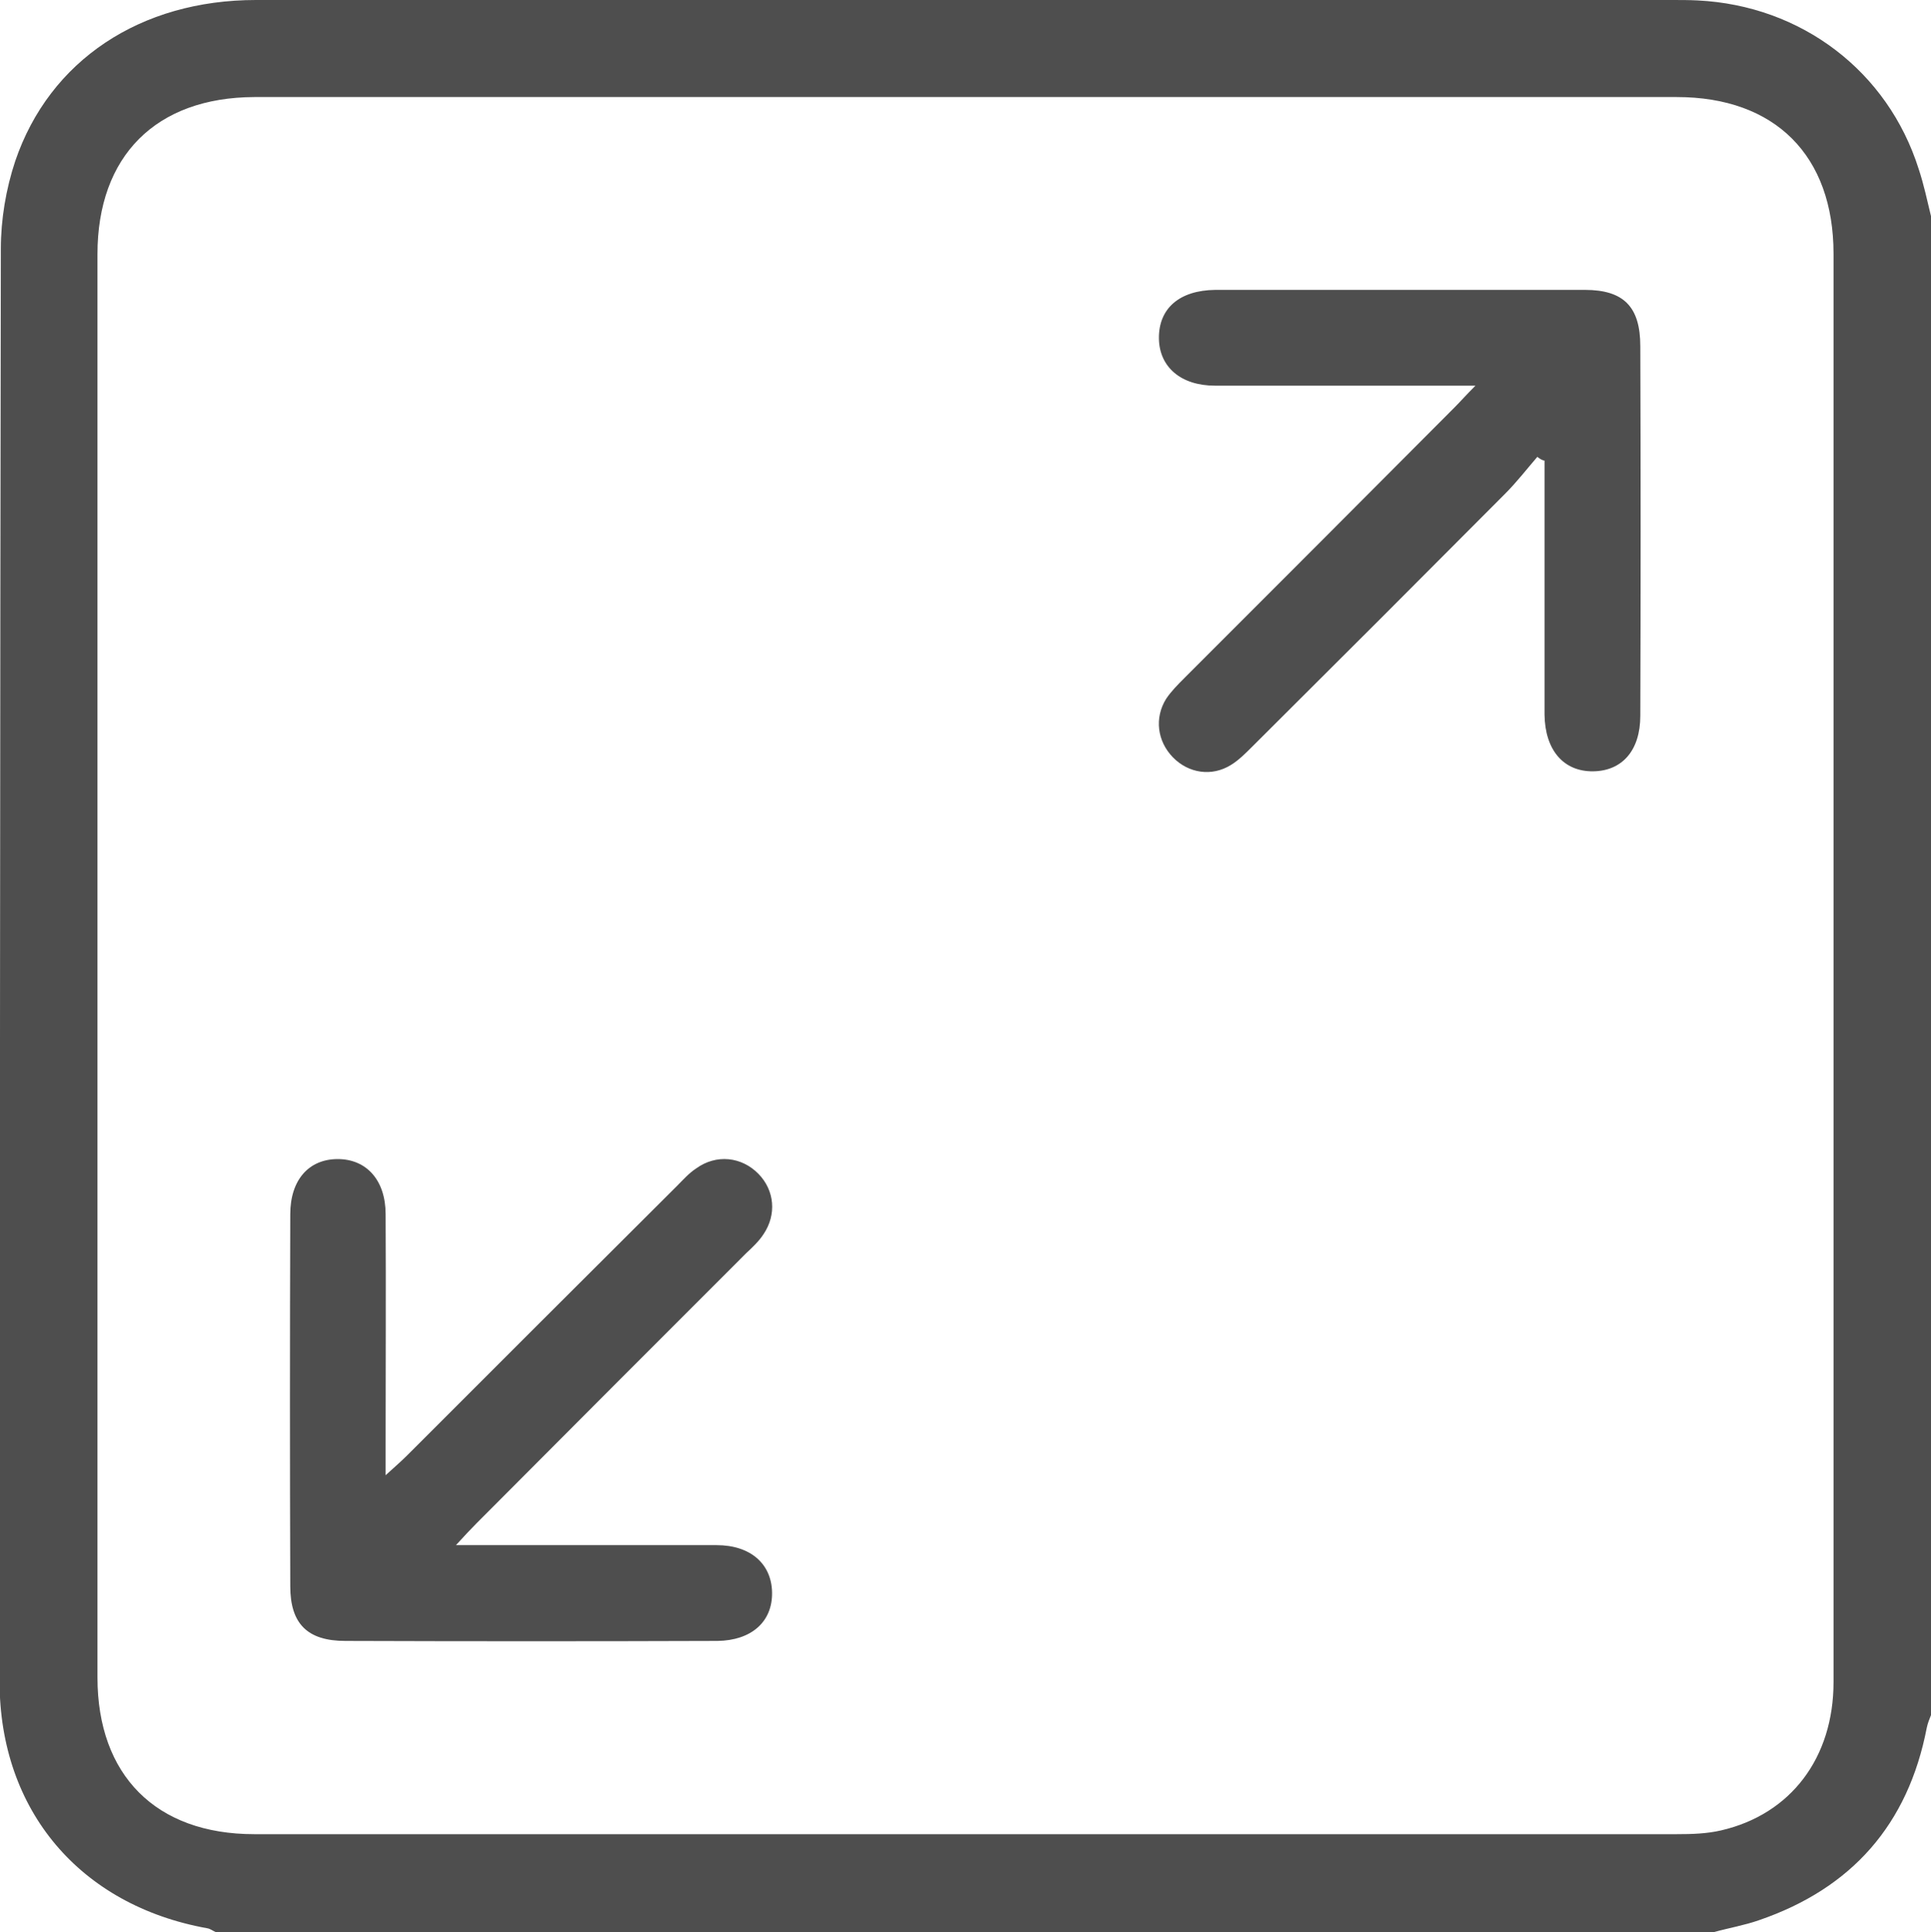 <?xml version="1.0" encoding="UTF-8"?>  <svg xmlns="http://www.w3.org/2000/svg" xmlns:xlink="http://www.w3.org/1999/xlink" version="1.1" id="Layer_1" x="0px" y="0px" viewBox="0 0 45.57 45.59" style="enable-background:new 0 0 45.57 45.59;" xml:space="preserve"> <style type="text/css"> .st0{fill:url(#SVGID_1_);} .st1{opacity:0.6;} .st2{clip-path:url(#SVGID_3_);} .st3{fill:#89CFBD;} .st4{fill:none;stroke:#89CFBD;stroke-width:2.835;stroke-miterlimit:10;} .st5{fill:#FFFFFF;} .st6{fill:#F1F0F4;} .st7{fill:#354A9F;} .st8{fill:none;stroke:#89CFBD;stroke-width:2.835;stroke-miterlimit:10;} .st9{fill:#4E4E4E;} .st10{fill-rule:evenodd;clip-rule:evenodd;fill:#545474;} .st11{fill:#00A78E;} .st12{fill-rule:evenodd;clip-rule:evenodd;fill:#2264B0;} .st13{fill:#1058A8;} .st14{fill:#363B3D;} .st15{fill:#BF2026;} .st16{clip-path:url(#SVGID_5_);} .st17{fill:#F6F7F9;} .st18{filter:url(#Adobe_OpacityMaskFilter);} .st19{fill:url(#SVGID_9_);} .st20{fill:url(#SVGID_10_);} .st21{fill:url(#SVGID_11_);} .st22{opacity:0;fill:#005F9F;} .st23{opacity:0.032;fill:#005F9F;} .st24{opacity:0.065;fill:#005F9F;} .st25{opacity:0.097;fill:#005F9F;} .st26{opacity:0.129;fill:#005F9F;} .st27{opacity:0.161;fill:#005F9F;} .st28{opacity:0.194;fill:#005F9F;} .st29{opacity:0.226;fill:#005F9F;} .st30{opacity:0.258;fill:#005F9F;} .st31{opacity:0.29;fill:#005F9F;} .st32{opacity:0.323;fill:#005F9F;} .st33{opacity:0.355;fill:#005F9F;} .st34{opacity:0.387;fill:#005F9F;} .st35{opacity:0.419;fill:#005F9F;} .st36{opacity:0.452;fill:#005F9F;} .st37{opacity:0.484;fill:#005F9F;} .st38{opacity:0.516;fill:#005F9F;} .st39{opacity:0.548;fill:#005F9F;} .st40{opacity:0.581;fill:#005F9F;} .st41{opacity:0.613;fill:#005F9F;} .st42{opacity:0.645;fill:#005F9F;} .st43{opacity:0.677;fill:#005F9F;} .st44{opacity:0.71;fill:#005F9F;} .st45{opacity:0.742;fill:#005F9F;} .st46{opacity:0.774;fill:#005F9F;} .st47{opacity:0.806;fill:#005F9F;} .st48{opacity:0.839;fill:#005F9F;} .st49{opacity:0.871;fill:#005F9F;} .st50{opacity:0.903;fill:#005F9F;} .st51{opacity:0.935;fill:#005F9F;} .st52{opacity:0.968;fill:#005F9F;} .st53{fill:#005F9F;} .st54{opacity:0.2;fill:#A6DAEF;} .st55{opacity:0.15;fill:#D7D6D6;} .st56{opacity:0.1;fill:#D7D6D6;} .st57{opacity:0.05;fill:#D7D6D6;} .st58{fill:#95BFC5;} .st59{opacity:0;fill:#A6CDED;} .st60{opacity:9.677419e-03;fill:#A6CDED;} .st61{opacity:0.019;fill:#A6CDED;} .st62{opacity:0.029;fill:#A6CDED;} .st63{opacity:0.039;fill:#A6CDED;} .st64{opacity:0.048;fill:#A6CDED;} .st65{opacity:0.058;fill:#A6CDED;} .st66{opacity:0.068;fill:#A6CDED;} .st67{opacity:0.077;fill:#A6CDED;} .st68{opacity:0.087;fill:#A6CDED;} .st69{opacity:0.097;fill:#A6CDED;} .st70{opacity:0.106;fill:#A6CDED;} .st71{opacity:0.116;fill:#A6CDED;} .st72{opacity:0.126;fill:#A6CDED;} .st73{opacity:0.136;fill:#A6CDED;} .st74{opacity:0.145;fill:#A6CDED;} .st75{opacity:0.155;fill:#A6CDED;} .st76{opacity:0.165;fill:#A6CDED;} .st77{opacity:0.174;fill:#A6CDED;} .st78{opacity:0.184;fill:#A6CDED;} .st79{opacity:0.194;fill:#A6CDED;} .st80{opacity:0.203;fill:#A6CDED;} .st81{opacity:0.213;fill:#A6CDED;} .st82{opacity:0.223;fill:#A6CDED;} .st83{opacity:0.232;fill:#A6CDED;} .st84{opacity:0.242;fill:#A6CDED;} .st85{opacity:0.252;fill:#A6CDED;} .st86{opacity:0.261;fill:#A6CDED;} .st87{opacity:0.271;fill:#A6CDED;} .st88{opacity:0.281;fill:#A6CDED;} .st89{opacity:0.29;fill:#A6CDED;} .st90{opacity:0.3;fill:#A6CDED;} .st91{opacity:0.011;fill:#A6CDED;} .st92{opacity:0.023;fill:#A6CDED;} .st93{opacity:0.034;fill:#A6CDED;} .st94{opacity:0.045;fill:#A6CDED;} .st95{opacity:0.057;fill:#A6CDED;} .st96{opacity:0.079;fill:#A6CDED;} .st97{opacity:0.09;fill:#A6CDED;} .st98{opacity:0.102;fill:#A6CDED;} .st99{opacity:0.113;fill:#A6CDED;} .st100{opacity:0.124;fill:#A6CDED;} .st101{opacity:0.147;fill:#A6CDED;} .st102{opacity:0.158;fill:#A6CDED;} .st103{opacity:0.169;fill:#A6CDED;} .st104{opacity:0.181;fill:#A6CDED;} .st105{opacity:0.192;fill:#A6CDED;} .st106{opacity:0.214;fill:#A6CDED;} .st107{opacity:0.226;fill:#A6CDED;} .st108{opacity:0.237;fill:#A6CDED;} .st109{opacity:0.248;fill:#A6CDED;} .st110{opacity:0.26;fill:#A6CDED;} .st111{opacity:0.282;fill:#A6CDED;} .st112{opacity:0.293;fill:#A6CDED;} .st113{opacity:0.305;fill:#A6CDED;} .st114{opacity:0.316;fill:#A6CDED;} .st115{opacity:0.327;fill:#A6CDED;} .st116{opacity:0.339;fill:#A6CDED;} .st117{opacity:0.35;fill:#A6CDED;} .st118{opacity:4.838710e-03;fill:#A6CDED;} .st119{opacity:0.015;fill:#A6CDED;} .st120{opacity:0.024;fill:#A6CDED;} .st121{opacity:0.043;fill:#A6CDED;} .st122{opacity:0.053;fill:#A6CDED;} .st123{opacity:0.063;fill:#A6CDED;} .st124{opacity:0.073;fill:#A6CDED;} .st125{opacity:0.082;fill:#A6CDED;} .st126{opacity:0.092;fill:#A6CDED;} .st127{opacity:0.111;fill:#A6CDED;} .st128{opacity:0.121;fill:#A6CDED;} .st129{opacity:0.131;fill:#A6CDED;} .st130{opacity:0.14;fill:#A6CDED;} .st131{opacity:0.15;fill:#A6CDED;} .st132{opacity:6.451613e-03;fill:#A6CDED;} .st133{opacity:0.013;fill:#A6CDED;} .st134{opacity:0.026;fill:#A6CDED;} .st135{opacity:0.032;fill:#A6CDED;} .st136{opacity:0.052;fill:#A6CDED;} .st137{opacity:0.065;fill:#A6CDED;} .st138{opacity:0.071;fill:#A6CDED;} .st139{opacity:0.084;fill:#A6CDED;} .st140{opacity:0.103;fill:#A6CDED;} .st141{opacity:0.11;fill:#A6CDED;} .st142{opacity:0.123;fill:#A6CDED;} .st143{opacity:0.129;fill:#A6CDED;} .st144{opacity:0.142;fill:#A6CDED;} .st145{opacity:0.148;fill:#A6CDED;} .st146{opacity:0.161;fill:#A6CDED;} .st147{opacity:0.168;fill:#A6CDED;} .st148{opacity:0.187;fill:#A6CDED;} .st149{opacity:0.2;fill:#A6CDED;} .st150{opacity:0.1;fill:#A6DAEF;} .st151{opacity:0.25;fill:#A6DAEF;} .st152{opacity:0.22;fill:#A6DAEF;} .st153{opacity:0.15;fill:#A6DAEF;} .st154{opacity:0.8;fill:url(#SVGID_12_);} .st155{opacity:0.5;fill:url(#SVGID_13_);} .st156{opacity:0.4;fill:url(#SVGID_14_);} .st157{opacity:0.4;fill:url(#SVGID_15_);} .st158{opacity:0;fill:#FFFFFF;} .st159{opacity:0.016;fill:#FFFFFF;} .st160{opacity:0.032;fill:#FFFFFF;} .st161{opacity:0.048;fill:#FFFFFF;} .st162{opacity:0.065;fill:#FFFFFF;} .st163{opacity:0.081;fill:#FFFFFF;} .st164{opacity:0.097;fill:#FFFFFF;} .st165{opacity:0.113;fill:#FFFFFF;} .st166{opacity:0.129;fill:#FFFFFF;} .st167{opacity:0.145;fill:#FFFFFF;} .st168{opacity:0.161;fill:#FFFFFF;} .st169{opacity:0.177;fill:#FFFFFF;} .st170{opacity:0.194;fill:#FFFFFF;} .st171{opacity:0.21;fill:#FFFFFF;} .st172{opacity:0.226;fill:#FFFFFF;} .st173{opacity:0.242;fill:#FFFFFF;} .st174{opacity:0.258;fill:#FFFFFF;} .st175{opacity:0.274;fill:#FFFFFF;} .st176{opacity:0.29;fill:#FFFFFF;} .st177{opacity:0.306;fill:#FFFFFF;} .st178{opacity:0.323;fill:#FFFFFF;} .st179{opacity:0.339;fill:#FFFFFF;} .st180{opacity:0.355;fill:#FFFFFF;} .st181{opacity:0.371;fill:#FFFFFF;} .st182{opacity:0.387;fill:#FFFFFF;} .st183{opacity:0.403;fill:#FFFFFF;} .st184{opacity:0.419;fill:#FFFFFF;} .st185{opacity:0.435;fill:#FFFFFF;} .st186{opacity:0.452;fill:#FFFFFF;} .st187{opacity:0.468;fill:#FFFFFF;} .st188{opacity:0.484;fill:#FFFFFF;} .st189{opacity:0.5;fill:#FFFFFF;} .st190{opacity:9.677419e-03;fill:#FFFFFF;} .st191{opacity:0.019;fill:#FFFFFF;} .st192{opacity:0.029;fill:#FFFFFF;} .st193{opacity:0.039;fill:#FFFFFF;} .st194{opacity:0.058;fill:#FFFFFF;} .st195{opacity:0.068;fill:#FFFFFF;} .st196{opacity:0.077;fill:#FFFFFF;} .st197{opacity:0.087;fill:#FFFFFF;} .st198{opacity:0.106;fill:#FFFFFF;} .st199{opacity:0.116;fill:#FFFFFF;} .st200{opacity:0.126;fill:#FFFFFF;} .st201{opacity:0.136;fill:#FFFFFF;} .st202{opacity:0.155;fill:#FFFFFF;} .st203{opacity:0.165;fill:#FFFFFF;} .st204{opacity:0.174;fill:#FFFFFF;} .st205{opacity:0.184;fill:#FFFFFF;} .st206{opacity:0.203;fill:#FFFFFF;} .st207{opacity:0.213;fill:#FFFFFF;} .st208{opacity:0.223;fill:#FFFFFF;} .st209{opacity:0.232;fill:#FFFFFF;} .st210{opacity:0.252;fill:#FFFFFF;} .st211{opacity:0.261;fill:#FFFFFF;} .st212{opacity:0.271;fill:#FFFFFF;} .st213{opacity:0.281;fill:#FFFFFF;} .st214{opacity:0.3;fill:#FFFFFF;} .st215{opacity:6.451613e-03;fill:#FFFFFF;} .st216{opacity:0.013;fill:#FFFFFF;} .st217{opacity:0.026;fill:#FFFFFF;} .st218{opacity:0.045;fill:#FFFFFF;} .st219{opacity:0.052;fill:#FFFFFF;} .st220{opacity:0.071;fill:#FFFFFF;} .st221{opacity:0.084;fill:#FFFFFF;} .st222{opacity:0.09;fill:#FFFFFF;} .st223{opacity:0.103;fill:#FFFFFF;} .st224{opacity:0.11;fill:#FFFFFF;} .st225{opacity:0.123;fill:#FFFFFF;} .st226{opacity:0.142;fill:#FFFFFF;} .st227{opacity:0.148;fill:#FFFFFF;} .st228{opacity:0.168;fill:#FFFFFF;} .st229{opacity:0.181;fill:#FFFFFF;} .st230{opacity:0.187;fill:#FFFFFF;} .st231{opacity:0.2;fill:#FFFFFF;} .st232{opacity:0.516;fill:#FFFFFF;} .st233{opacity:0.548;fill:#FFFFFF;} .st234{opacity:0.581;fill:#FFFFFF;} .st235{opacity:0.613;fill:#FFFFFF;} .st236{opacity:0.645;fill:#FFFFFF;} .st237{opacity:0.677;fill:#FFFFFF;} .st238{opacity:0.71;fill:#FFFFFF;} .st239{opacity:0.742;fill:#FFFFFF;} .st240{opacity:0.774;fill:#FFFFFF;} .st241{opacity:0.806;fill:#FFFFFF;} .st242{opacity:0.839;fill:#FFFFFF;} .st243{opacity:0.871;fill:#FFFFFF;} .st244{opacity:0.903;fill:#FFFFFF;} .st245{opacity:0.935;fill:#FFFFFF;} .st246{opacity:0.968;fill:#FFFFFF;} .st247{opacity:0;fill:#046EAB;} .st248{opacity:0.032;fill:#046EAB;} .st249{opacity:0.065;fill:#046EAB;} .st250{opacity:0.097;fill:#046EAB;} .st251{opacity:0.129;fill:#046EAB;} .st252{opacity:0.161;fill:#046EAB;} .st253{opacity:0.194;fill:#046EAB;} .st254{opacity:0.226;fill:#046EAB;} .st255{opacity:0.258;fill:#046EAB;} .st256{opacity:0.29;fill:#046EAB;} .st257{opacity:0.323;fill:#046EAB;} .st258{opacity:0.355;fill:#046EAB;} .st259{opacity:0.387;fill:#046EAB;} .st260{opacity:0.419;fill:#046EAB;} .st261{opacity:0.452;fill:#046EAB;} .st262{opacity:0.484;fill:#046EAB;} .st263{opacity:0.516;fill:#046EAB;} .st264{opacity:0.548;fill:#046EAB;} .st265{opacity:0.581;fill:#046EAB;} .st266{opacity:0.613;fill:#046EAB;} .st267{opacity:0.645;fill:#046EAB;} .st268{opacity:0.677;fill:#046EAB;} .st269{opacity:0.71;fill:#046EAB;} .st270{opacity:0.742;fill:#046EAB;} .st271{opacity:0.774;fill:#046EAB;} .st272{opacity:0.806;fill:#046EAB;} .st273{opacity:0.839;fill:#046EAB;} .st274{opacity:0.871;fill:#046EAB;} .st275{opacity:0.903;fill:#046EAB;} .st276{opacity:0.935;fill:#046EAB;} .st277{opacity:0.968;fill:#046EAB;} .st278{fill:#046EAB;} .st279{opacity:0.15;fill:#95BFC5;} .st280{opacity:0.1;fill:#95BFC5;} .st281{opacity:0.6;fill:#95BFC5;} .st282{opacity:0.7;fill:#95BFC5;} .st283{opacity:0.3;fill:#A6DAEF;} .st284{opacity:0.4;fill:#A6DAEF;} .st285{opacity:0.7;fill:url(#SVGID_16_);} .st286{opacity:0.6;fill:url(#SVGID_17_);} .st287{opacity:0.5;fill:url(#SVGID_18_);} </style> <g id="iV3RAf.tif"> <g> <g> <path class="st9" d="M45.57,5.1c0,11.79,0,23.58,0,35.37c-0.04,0.1-0.08,0.2-0.1,0.3c-0.44,2.28-1.77,3.79-3.96,4.54 c-0.34,0.12-0.7,0.18-1.06,0.28c-11.79,0-23.57,0-35.36,0c-0.07-0.03-0.13-0.08-0.2-0.09c-3-0.54-4.9-2.78-4.9-5.82 C0,28.41,0,17.14,0.02,5.87c0-0.69,0.12-1.41,0.34-2.07C1.17,1.42,3.32,0,6.04,0c11.14,0,22.27,0,33.41,0c0.2,0,0.41,0,0.61,0.01 c2.45,0.12,4.49,1.67,5.22,3.98C45.4,4.35,45.48,4.73,45.57,5.1z M43.27,22.78c0-5.6,0-11.19,0-16.79c0-2.32-1.38-3.7-3.7-3.7 c-11.19,0-22.38,0-33.57,0C3.68,2.3,2.3,3.68,2.3,6c0,11.19,0,22.39,0,33.58c0,2.31,1.38,3.7,3.7,3.7c11.19,0,22.38,0,33.57,0 c0.35,0,0.71-0.01,1.05-0.09c1.64-0.38,2.65-1.71,2.65-3.5C43.27,34.05,43.27,28.42,43.27,22.78z"></path> <path class="st9" d="M10.76,36.46c0.3,0,0.48,0,0.65,0c1.83,0,3.67,0,5.5,0c0.8,0,1.3,0.44,1.31,1.12 c0.01,0.69-0.49,1.13-1.29,1.14c-2.93,0.01-5.85,0.01-8.78,0c-0.89,0-1.3-0.4-1.3-1.29c-0.01-2.93-0.01-5.85,0-8.78 c0-0.81,0.44-1.3,1.12-1.3c0.68,0,1.13,0.5,1.13,1.3c0.01,1.83,0,3.67,0,5.5c0,0.18,0,0.36,0,0.66c0.22-0.2,0.37-0.33,0.51-0.47 c2.12-2.12,4.24-4.24,6.37-6.36c0.14-0.14,0.28-0.3,0.45-0.41c0.47-0.34,1.07-0.28,1.47,0.13c0.38,0.39,0.43,0.96,0.12,1.42 c-0.11,0.17-0.26,0.31-0.41,0.45c-2.12,2.12-4.24,4.24-6.36,6.37C11.11,36.08,10.98,36.22,10.76,36.46z"></path> <path class="st9" d="M36.28,10.78c-0.25,0.29-0.49,0.6-0.76,0.87c-1.99,2-3.98,3.99-5.97,5.97c-0.16,0.16-0.32,0.32-0.5,0.43 c-0.45,0.28-1,0.2-1.37-0.18c-0.37-0.38-0.44-0.93-0.16-1.38c0.12-0.18,0.28-0.34,0.44-0.5c2.12-2.12,4.24-4.24,6.36-6.37 c0.14-0.14,0.27-0.29,0.5-0.52c-0.3,0-0.48,0-0.65,0c-1.83,0-3.67,0-5.5,0c-0.8,0-1.31-0.44-1.32-1.11 c-0.01-0.71,0.48-1.14,1.33-1.15c2.91,0,5.81,0,8.72,0c0.92,0,1.31,0.4,1.31,1.33c0.01,2.91,0.01,5.82,0,8.72 c0,0.82-0.43,1.3-1.11,1.31c-0.7,0.01-1.14-0.5-1.15-1.34c0-2,0-3.99,0-5.99C36.39,10.86,36.33,10.82,36.28,10.78z"></path> </g> </g> </g> </svg> 